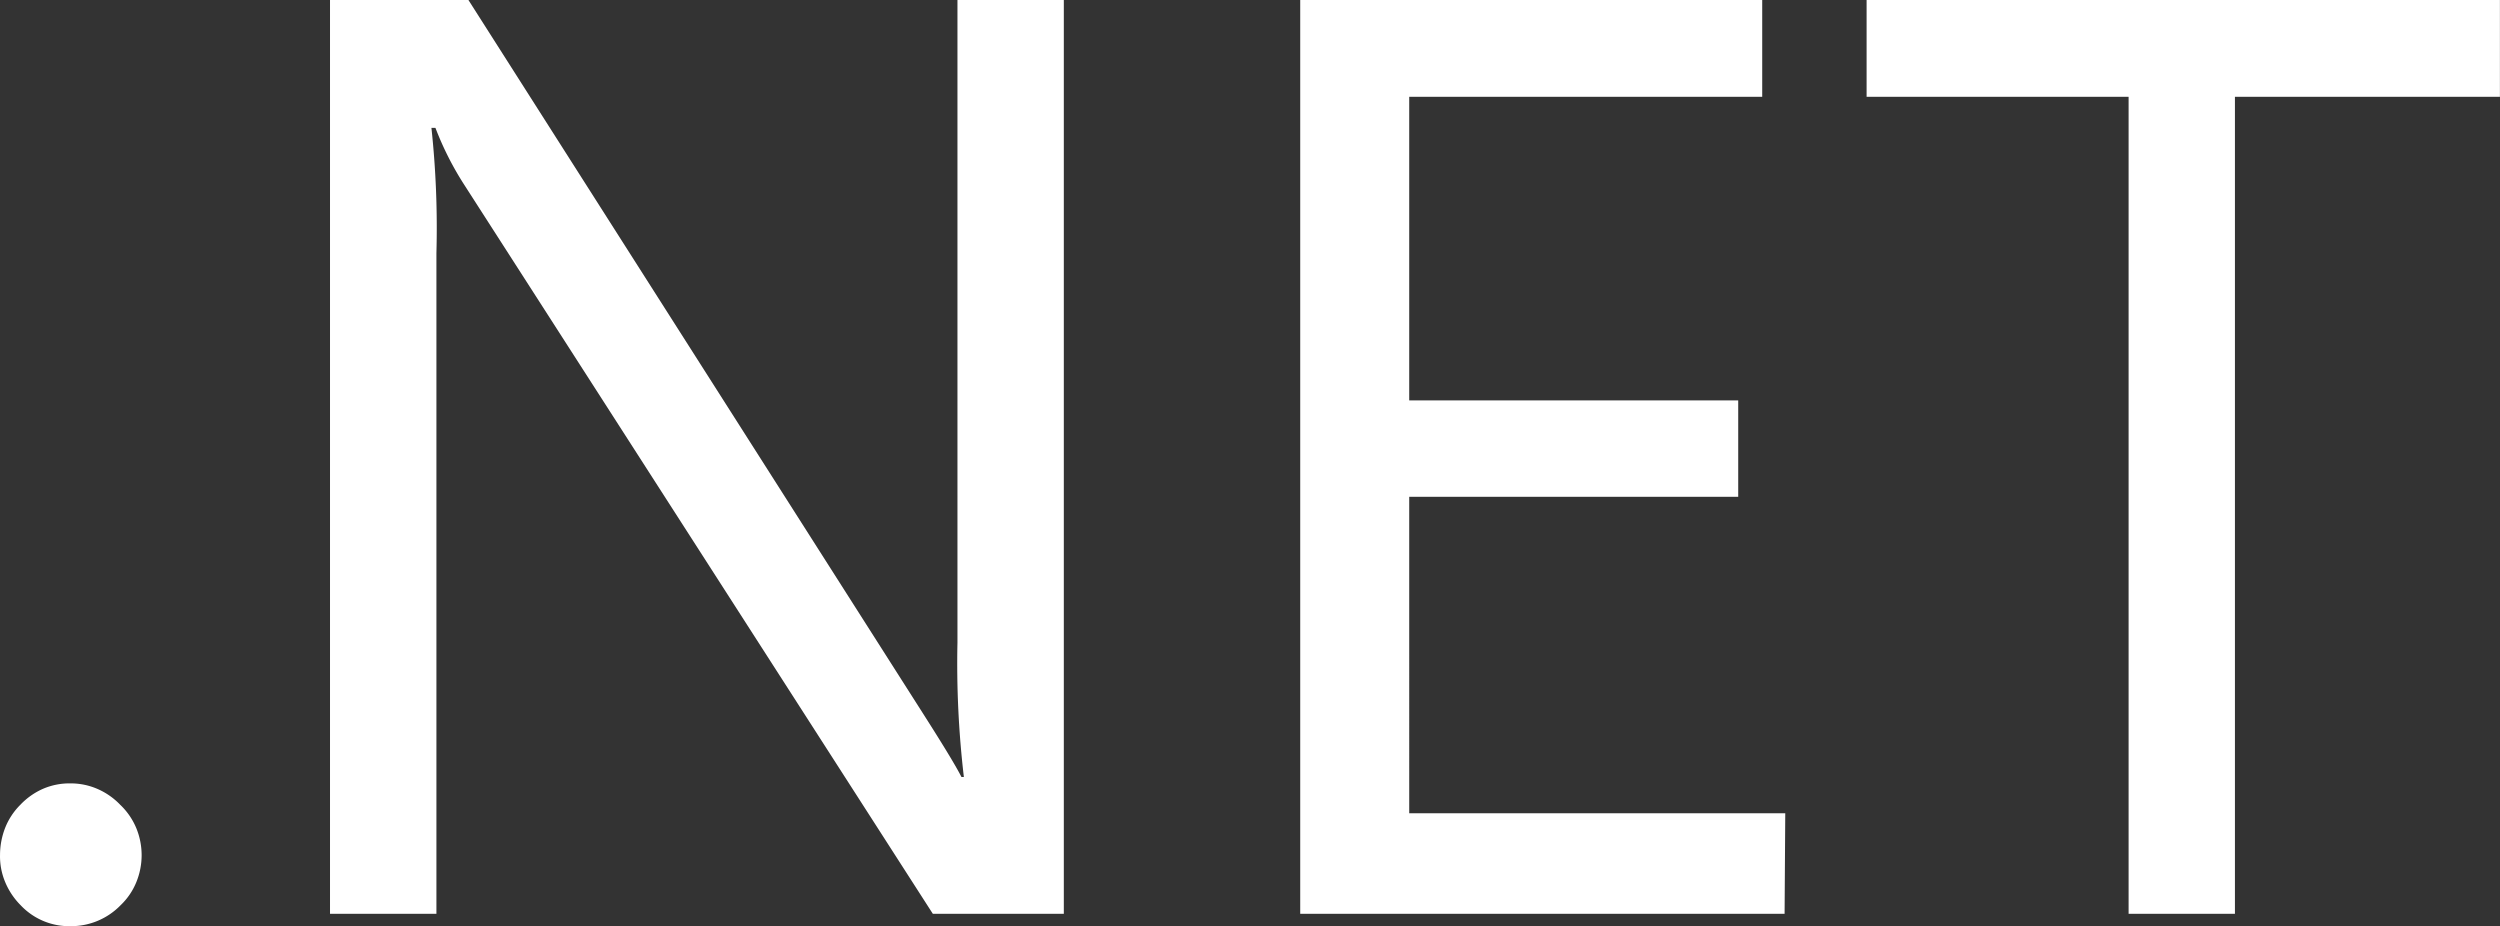 <svg xmlns="http://www.w3.org/2000/svg" width="93.74" height="34.729"><rect width="100%" height="100%" fill="#333333" stroke="none"/><path fill="#fff" d="M4.515 30.184a2.633 2.633 0 0 0-.855-.6 2.509 2.509 0 0 0-1.02-.21 2.5 2.5 0 0 0-1.02.2 2.633 2.633 0 0 0-.855.6 2.545 2.545 0 0 0-.57.862 2.831 2.831 0 0 0-.194 1.023 2.5 2.5 0 0 0 .195 1.02 2.681 2.681 0 0 0 .577.862 2.5 2.5 0 0 0 1.875.787 2.592 2.592 0 0 0 1.875-.787 2.484 2.484 0 0 0 .585-.855 2.67 2.67 0 0 0 0-2.04 2.567 2.567 0 0 0-.592-.862Zm31.386-6.089a36.525 36.525 0 0 0 .24 5.039h-.09c-.21-.412-.675-1.177-1.387-2.295L17.564 0h-5.19v34.263h3.99V9.494a35.22 35.22 0 0 0-.187-4.7h.15a11.526 11.526 0 0 0 1.087 2.145l17.563 27.324h4.912V0h-3.988Zm31.039 6.4h-14.1V18.628h12.336v-3.615H52.84V3.63h13.236V0H48.753v34.263h18.162ZM69.99 0v3.63h9.824v30.633h3.987V3.63h9.936V0Z" data-name="Path 3525"/></svg>